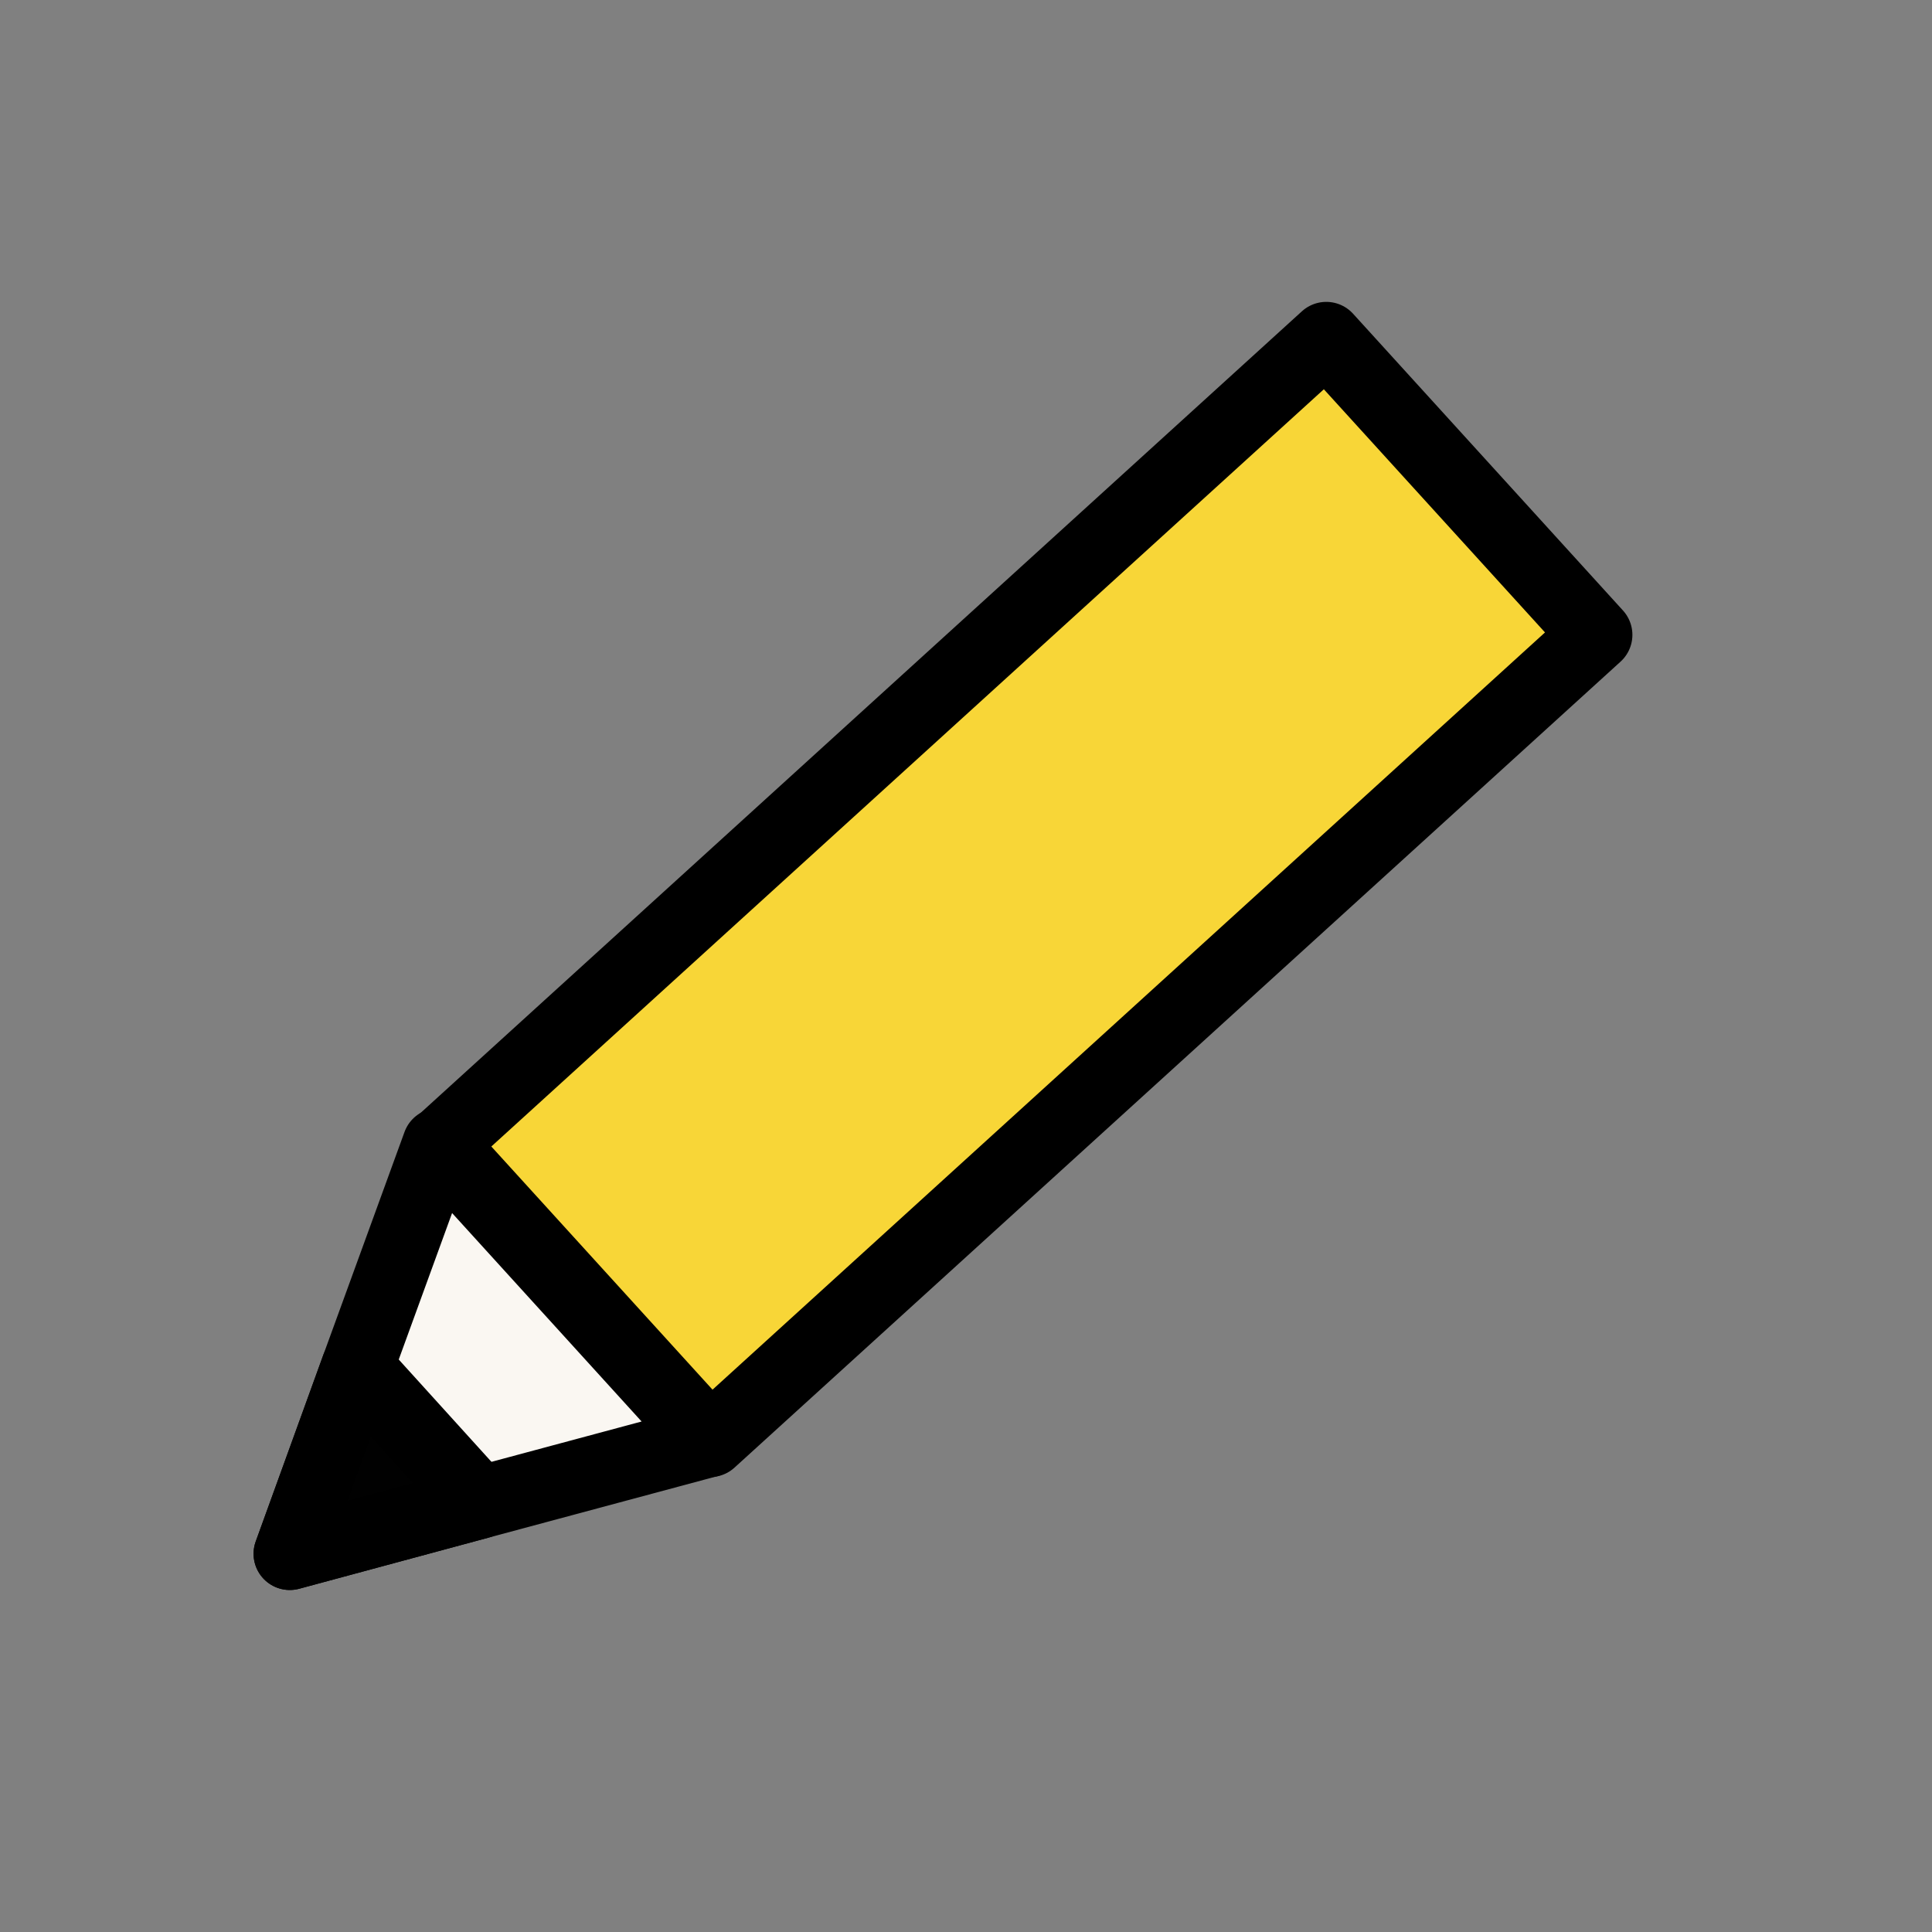 <svg xmlns="http://www.w3.org/2000/svg" width="40" height="40" viewBox="0 0 40 40" fill="none"><rect x="0" y="0" width="40" height="40" fill="#808080" stroke="none"/><path d="M14.666 29.836L9.927 31.109L6 32.169L7.396 28.316L9.08 23.692L14.666 29.836Z" fill="#FAF7F2" stroke="black" stroke-width="1.5" stroke-linejoin="round"></path><path d="M33.047 13.144L27.459 7L9.113 23.687L14.702 29.831L33.047 13.144Z" fill="#F8D637" stroke="black" stroke-width="1.5" stroke-linejoin="round"></path><path d="M9.927 31.109L6 32.169L7.396 28.316L9.927 31.109Z" fill="#010101" stroke="black" stroke-width="1.5" stroke-linejoin="round"></path></svg>